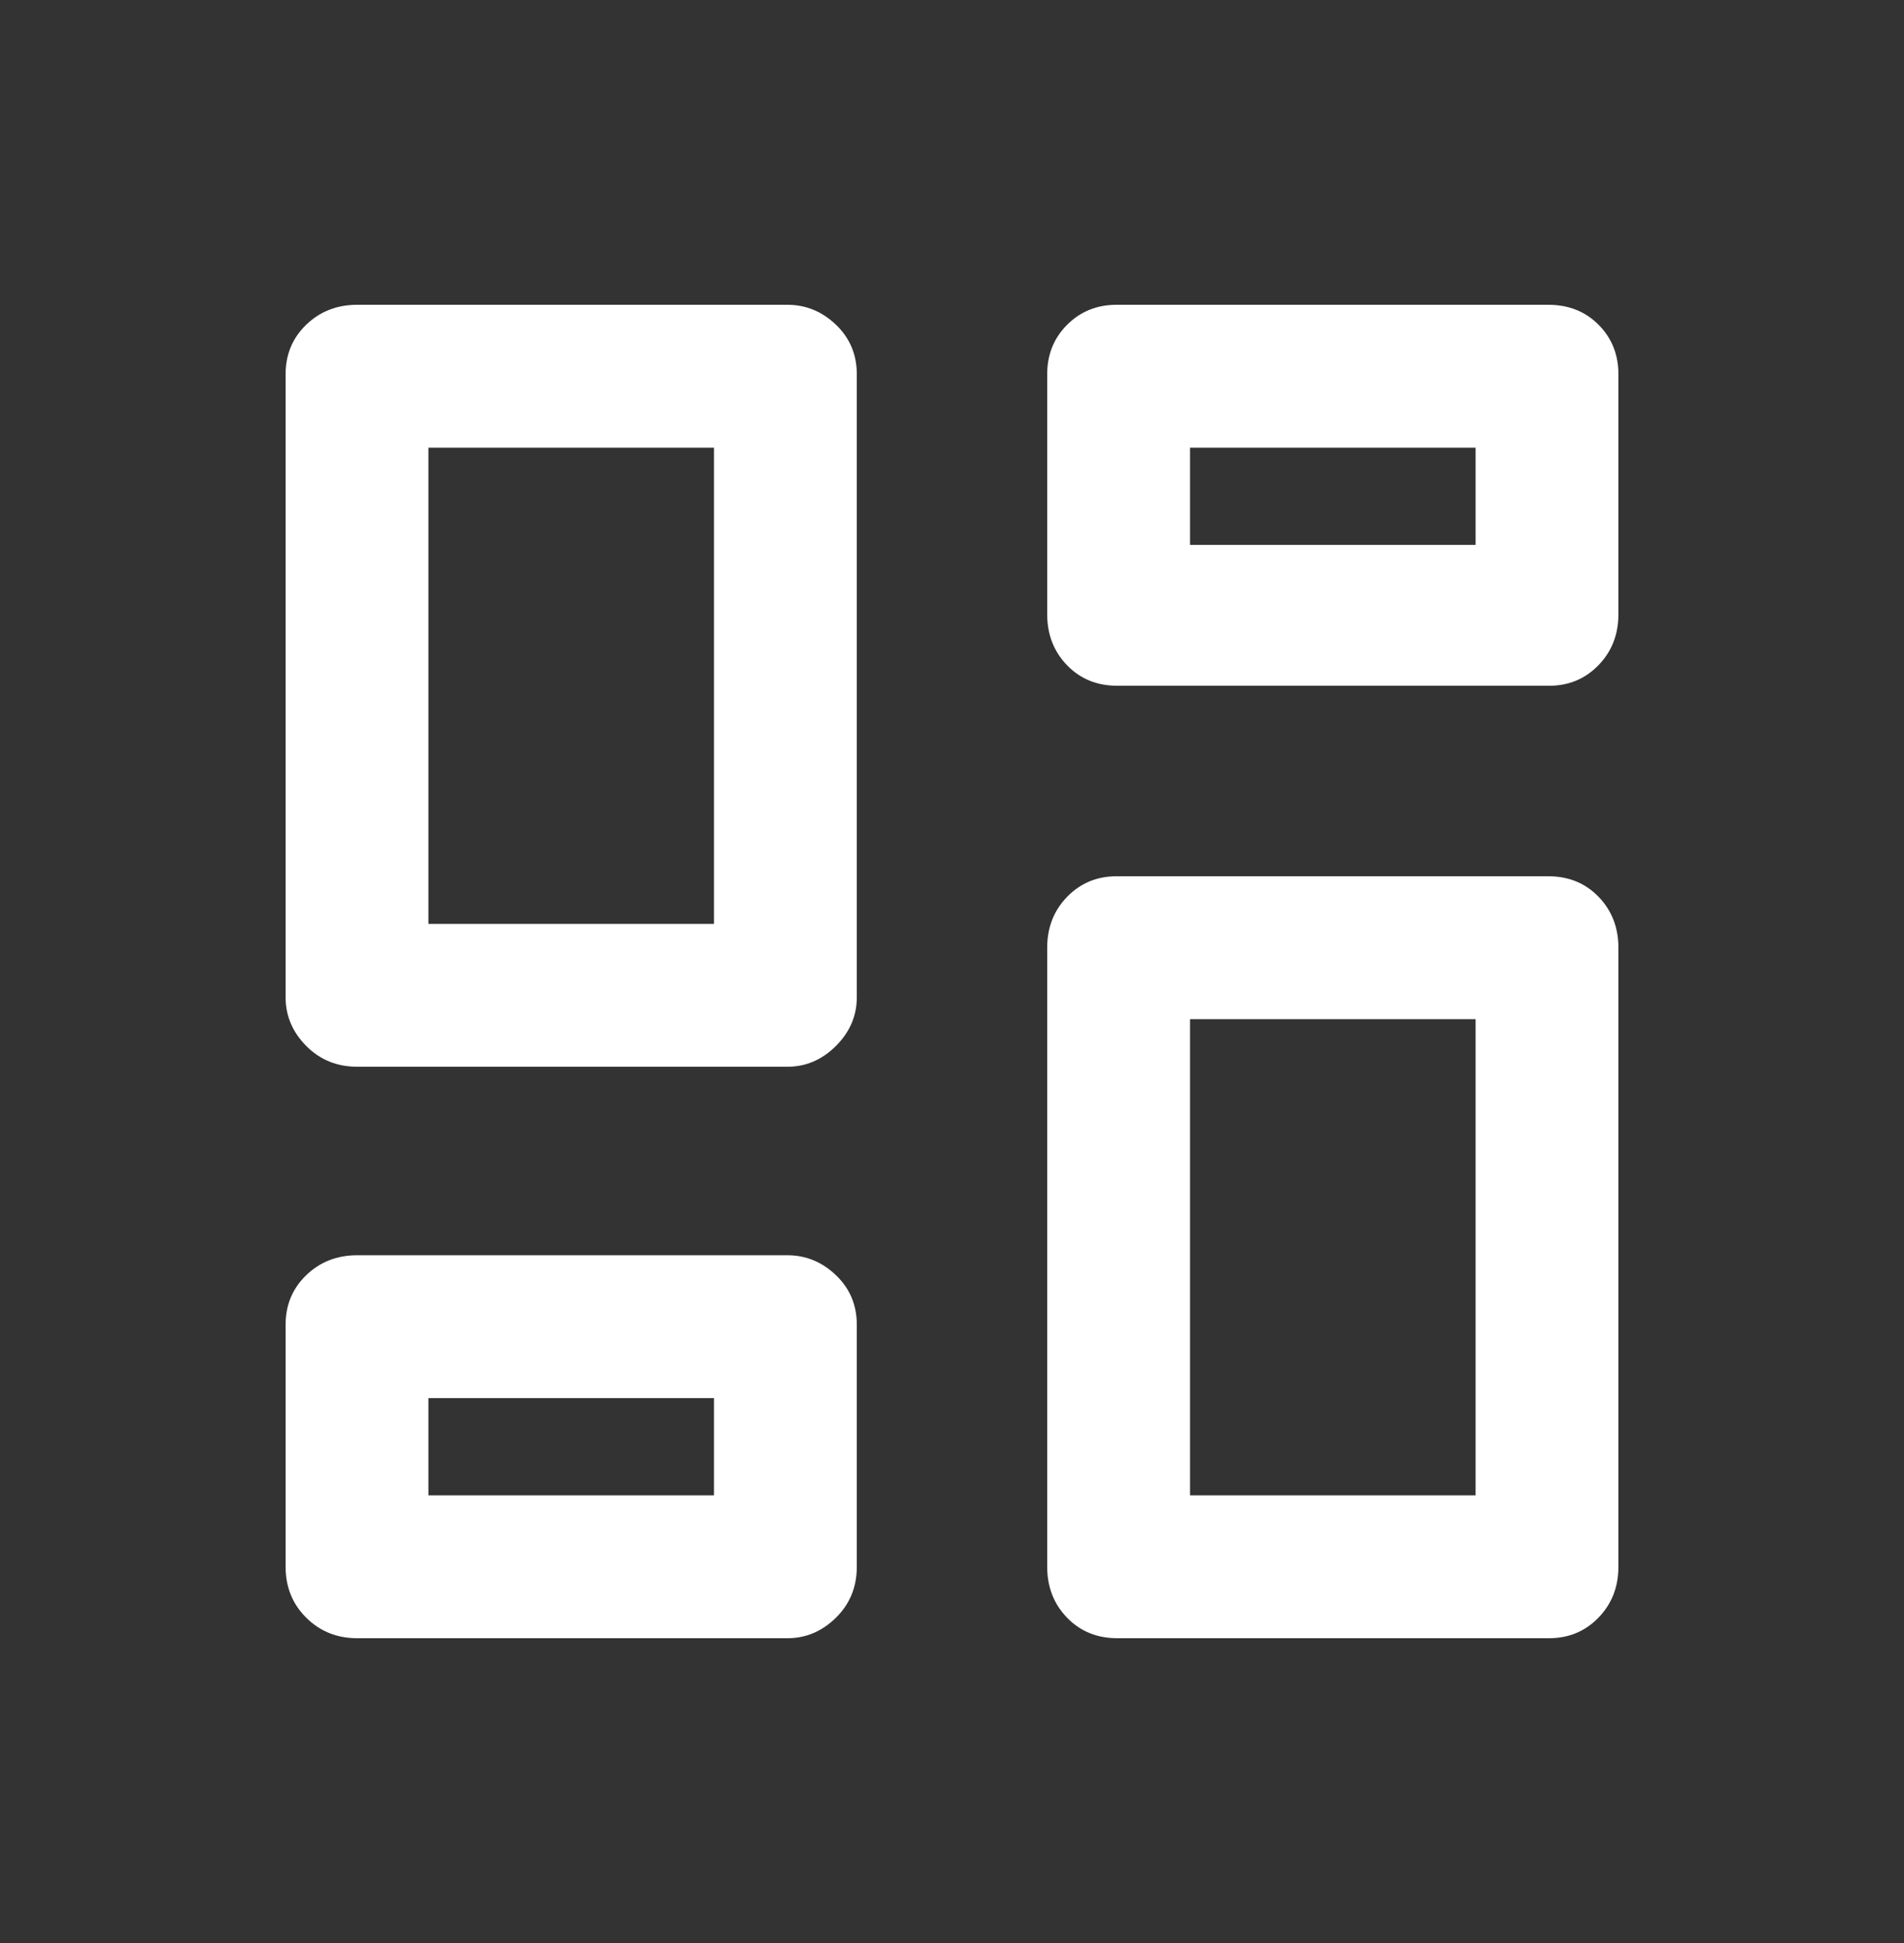 <svg width="50" height="51" viewBox="0 0 50 51" fill="none" xmlns="http://www.w3.org/2000/svg">
<rect x="0" y="0" width="50" height="51" fill="#333333" stroke="none"/>
<mask id="mask0_526_419" style="mask-type:alpha" maskUnits="userSpaceOnUse" x="0" y="0" width="50" height="51">
<rect y="0.5" width="50" height="50" fill="#D9D9D9"/>
</mask>
<g mask="url(#mask0_526_419)">
<path d="M27.5 16.125V9.823C27.5 9.306 27.675 8.873 28.024 8.524C28.374 8.175 28.807 8 29.323 8H40.656C41.191 8 41.632 8.175 41.979 8.524C42.326 8.873 42.5 9.306 42.5 9.823V16.125C42.5 16.656 42.325 17.102 41.976 17.461C41.627 17.82 41.194 18 40.677 18H29.344C28.809 18 28.368 17.82 28.021 17.461C27.674 17.102 27.5 16.656 27.5 16.125ZM7.5 26.177V9.823C7.5 9.306 7.68 8.873 8.041 8.524C8.402 8.175 8.849 8 9.382 8H20.677C21.163 8 21.588 8.175 21.953 8.524C22.318 8.873 22.5 9.306 22.5 9.823V26.177C22.5 26.663 22.318 27.088 21.953 27.453C21.588 27.818 21.163 28 20.677 28H9.382C8.849 28 8.402 27.818 8.041 27.453C7.68 27.088 7.5 26.663 7.5 26.177ZM27.5 41.125V24.875C27.5 24.344 27.675 23.898 28.024 23.539C28.374 23.18 28.807 23 29.323 23H40.656C41.191 23 41.632 23.18 41.979 23.539C42.326 23.898 42.5 24.344 42.5 24.875V41.125C42.5 41.656 42.325 42.102 41.976 42.461C41.627 42.82 41.194 43 40.677 43H29.344C28.809 43 28.368 42.82 28.021 42.461C27.674 42.102 27.5 41.656 27.5 41.125ZM7.5 41.125V34.771C7.5 34.254 7.68 33.821 8.041 33.472C8.402 33.123 8.849 32.948 9.382 32.948H20.677C21.163 32.948 21.588 33.123 21.953 33.472C22.318 33.821 22.5 34.254 22.5 34.771V41.125C22.5 41.656 22.318 42.102 21.953 42.461C21.588 42.82 21.163 43 20.677 43H9.382C8.849 43 8.402 42.82 8.041 42.461C7.68 42.102 7.5 41.656 7.5 41.125ZM11.25 24.25H18.75V11.75H11.25V24.25ZM31.25 39.25H38.75V26.75H31.25V39.25ZM31.25 14.302H38.75V11.75H31.25V14.302ZM11.25 39.25H18.75V36.698H11.25V39.25Z" fill="white"/>
</g>
</svg>

